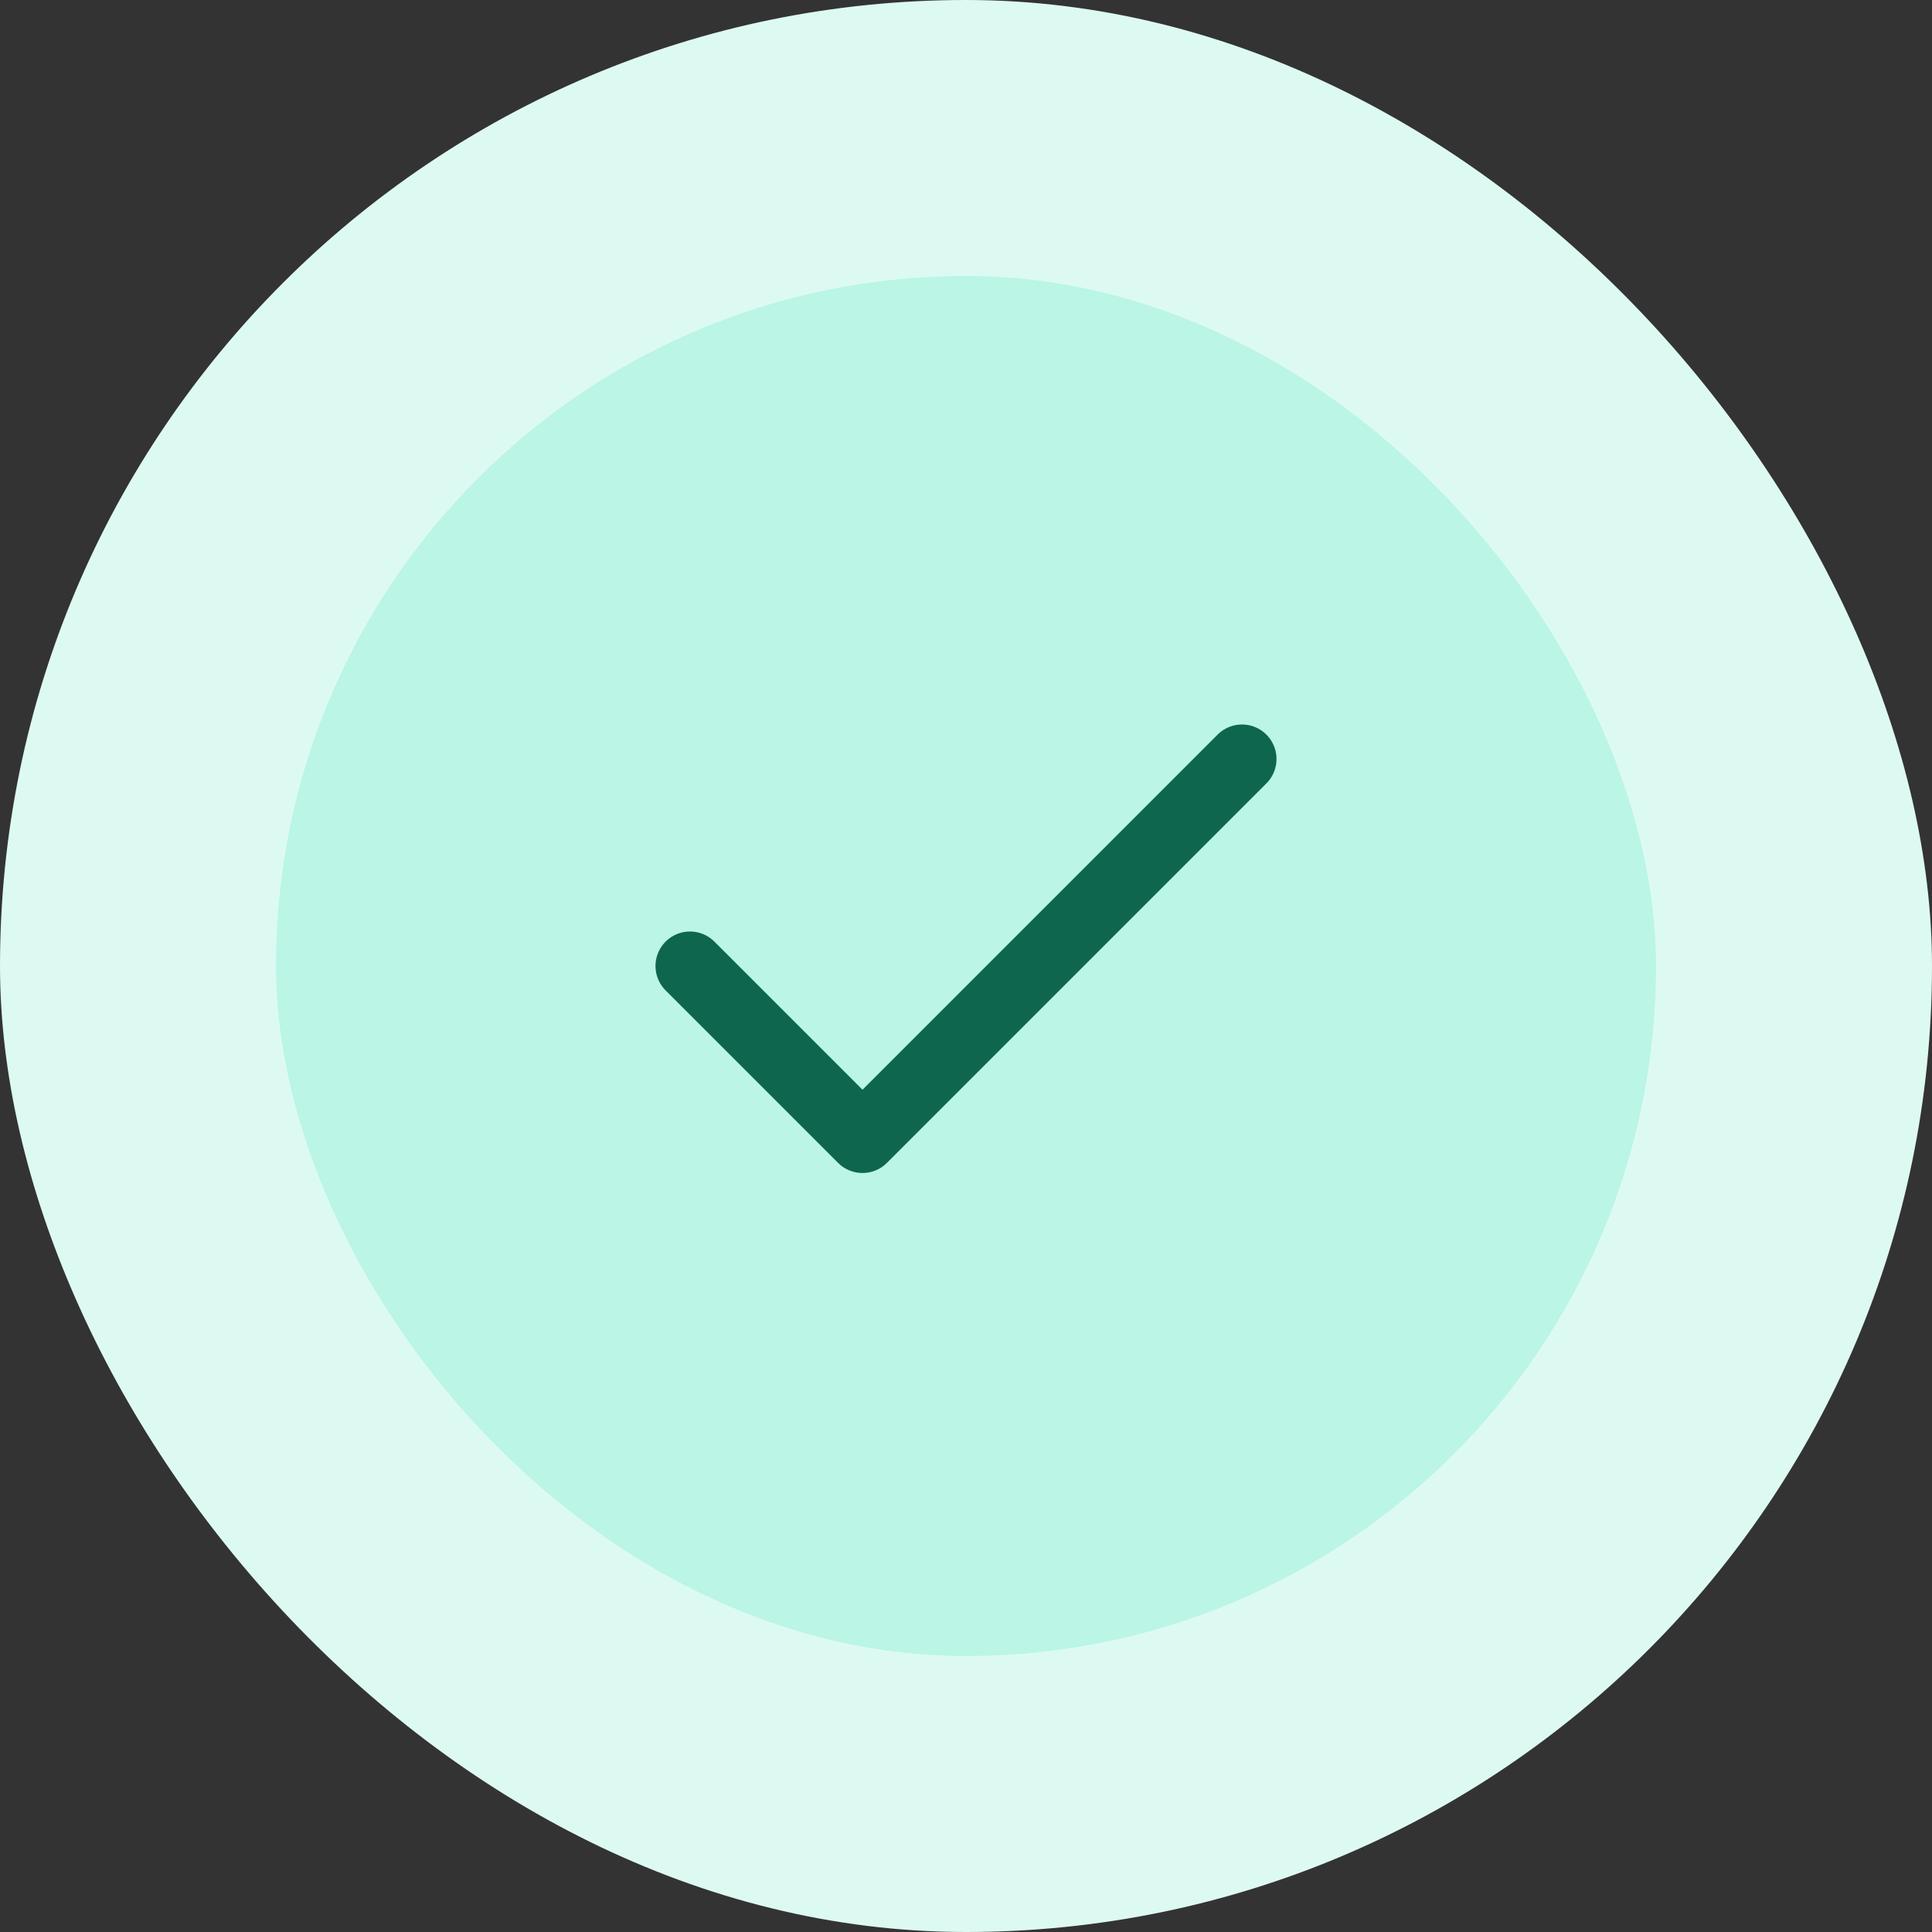 <svg width="56" height="56" viewBox="0 0 56 56" fill="none" xmlns="http://www.w3.org/2000/svg">
<rect x="0" y="0" width="56" height="56" fill="#333333" stroke="none"/>
<rect width="56" height="56" rx="28" fill="#DDFAF2"/>
<rect x="8" y="8" width="40" height="40" rx="20" fill="#BAF5E5"/>
<path d="M36 22L25 33L20 28" stroke="#0E664E" stroke-width="2" stroke-linecap="round" stroke-linejoin="round"/>
</svg>
